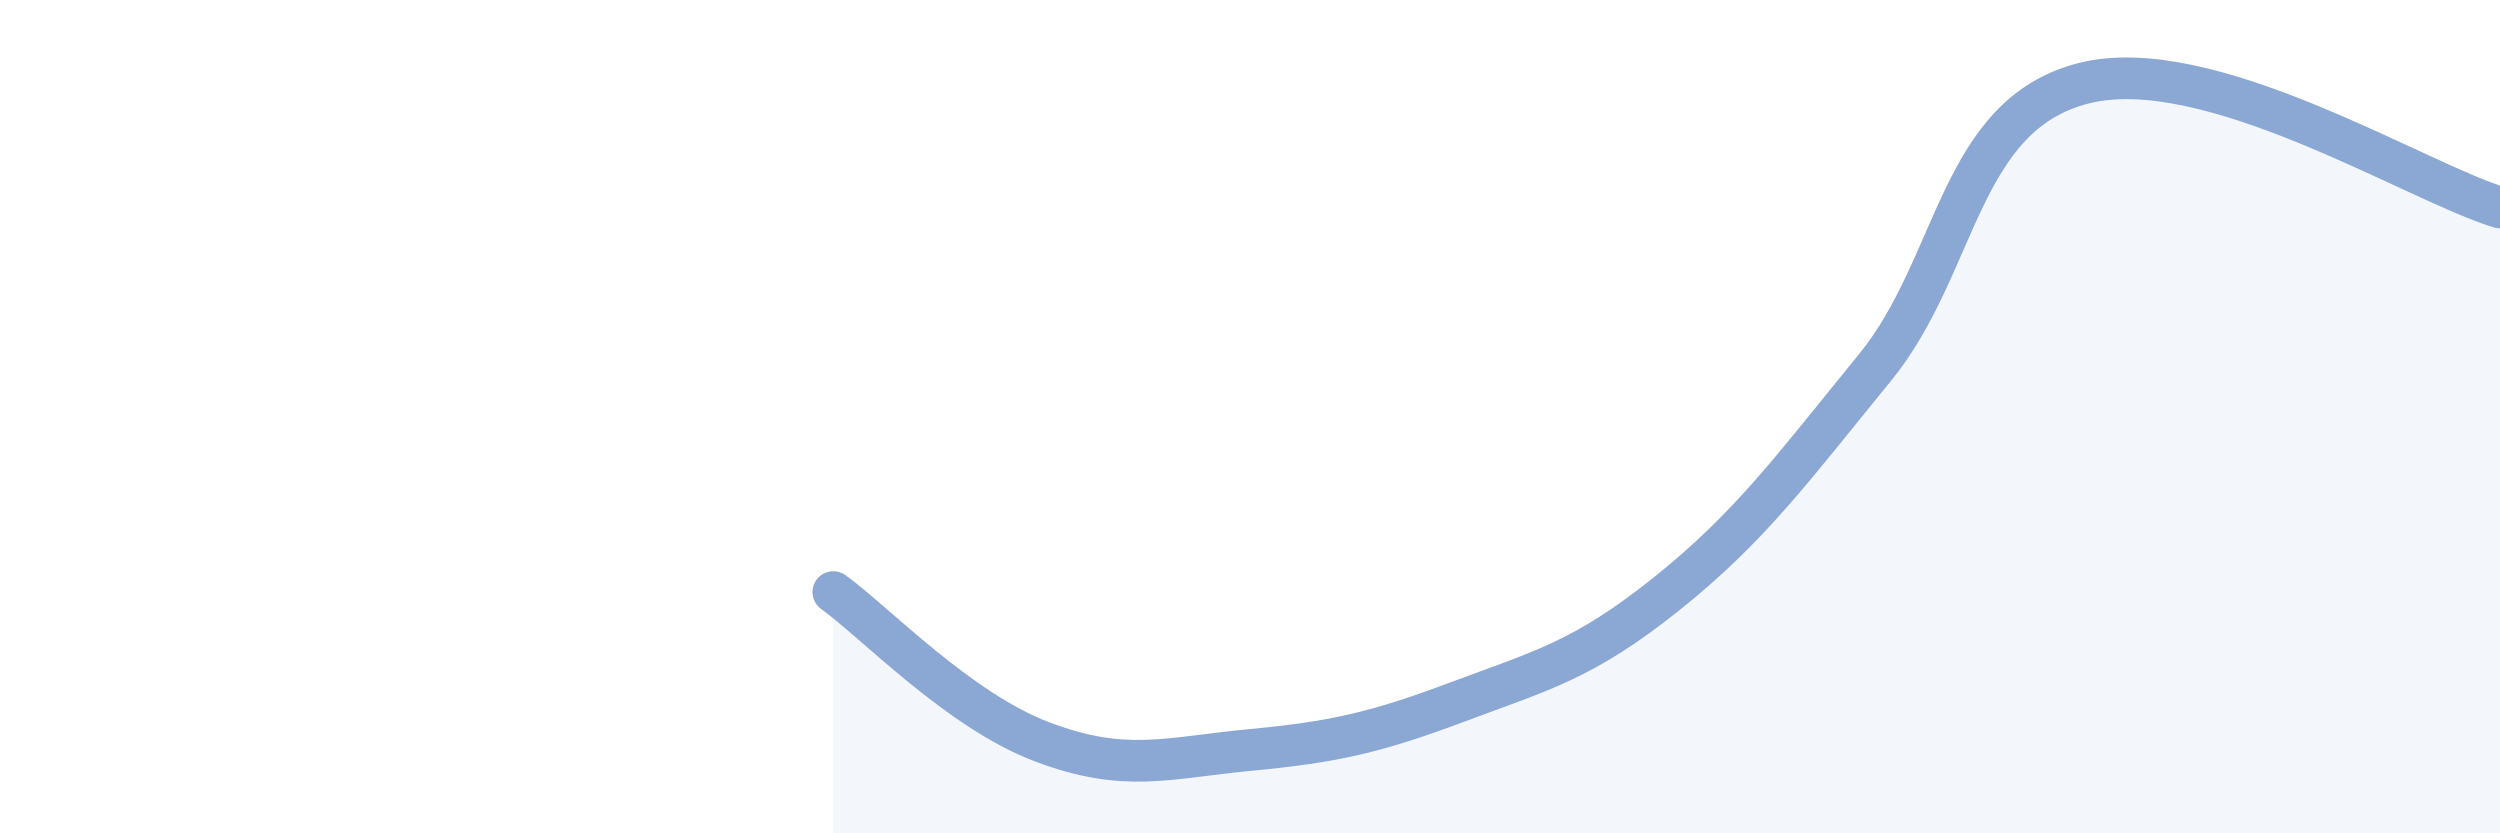 
    <svg width="60" height="20" viewBox="0 0 60 20" xmlns="http://www.w3.org/2000/svg">
      <path
        d="M 20,14.21 C 21,14.93 23,17.04 25,17.8 C 27,18.56 28,18.19 30,18 C 32,17.81 33,17.59 35,16.84 C 37,16.09 38,15.85 40,14.25 C 42,12.65 43,11.27 45,8.82 C 47,6.37 47,2.77 50,2 C 53,1.23 58,4.38 60,4.98L60 20L20 20Z"
        fill="#8ba7d3"
        opacity="0.1"
        stroke-linecap="round"
        stroke-linejoin="round"
      />
      <path
        d="M 20,14.21 C 21,14.93 23,17.04 25,17.8 C 27,18.56 28,18.19 30,18 C 32,17.81 33,17.59 35,16.84 C 37,16.09 38,15.85 40,14.25 C 42,12.65 43,11.27 45,8.82 C 47,6.37 47,2.77 50,2 C 53,1.23 58,4.38 60,4.98"
        stroke="#8ba7d3"
        stroke-width="1"
        fill="none"
        stroke-linecap="round"
        stroke-linejoin="round"
      />
    </svg>
  